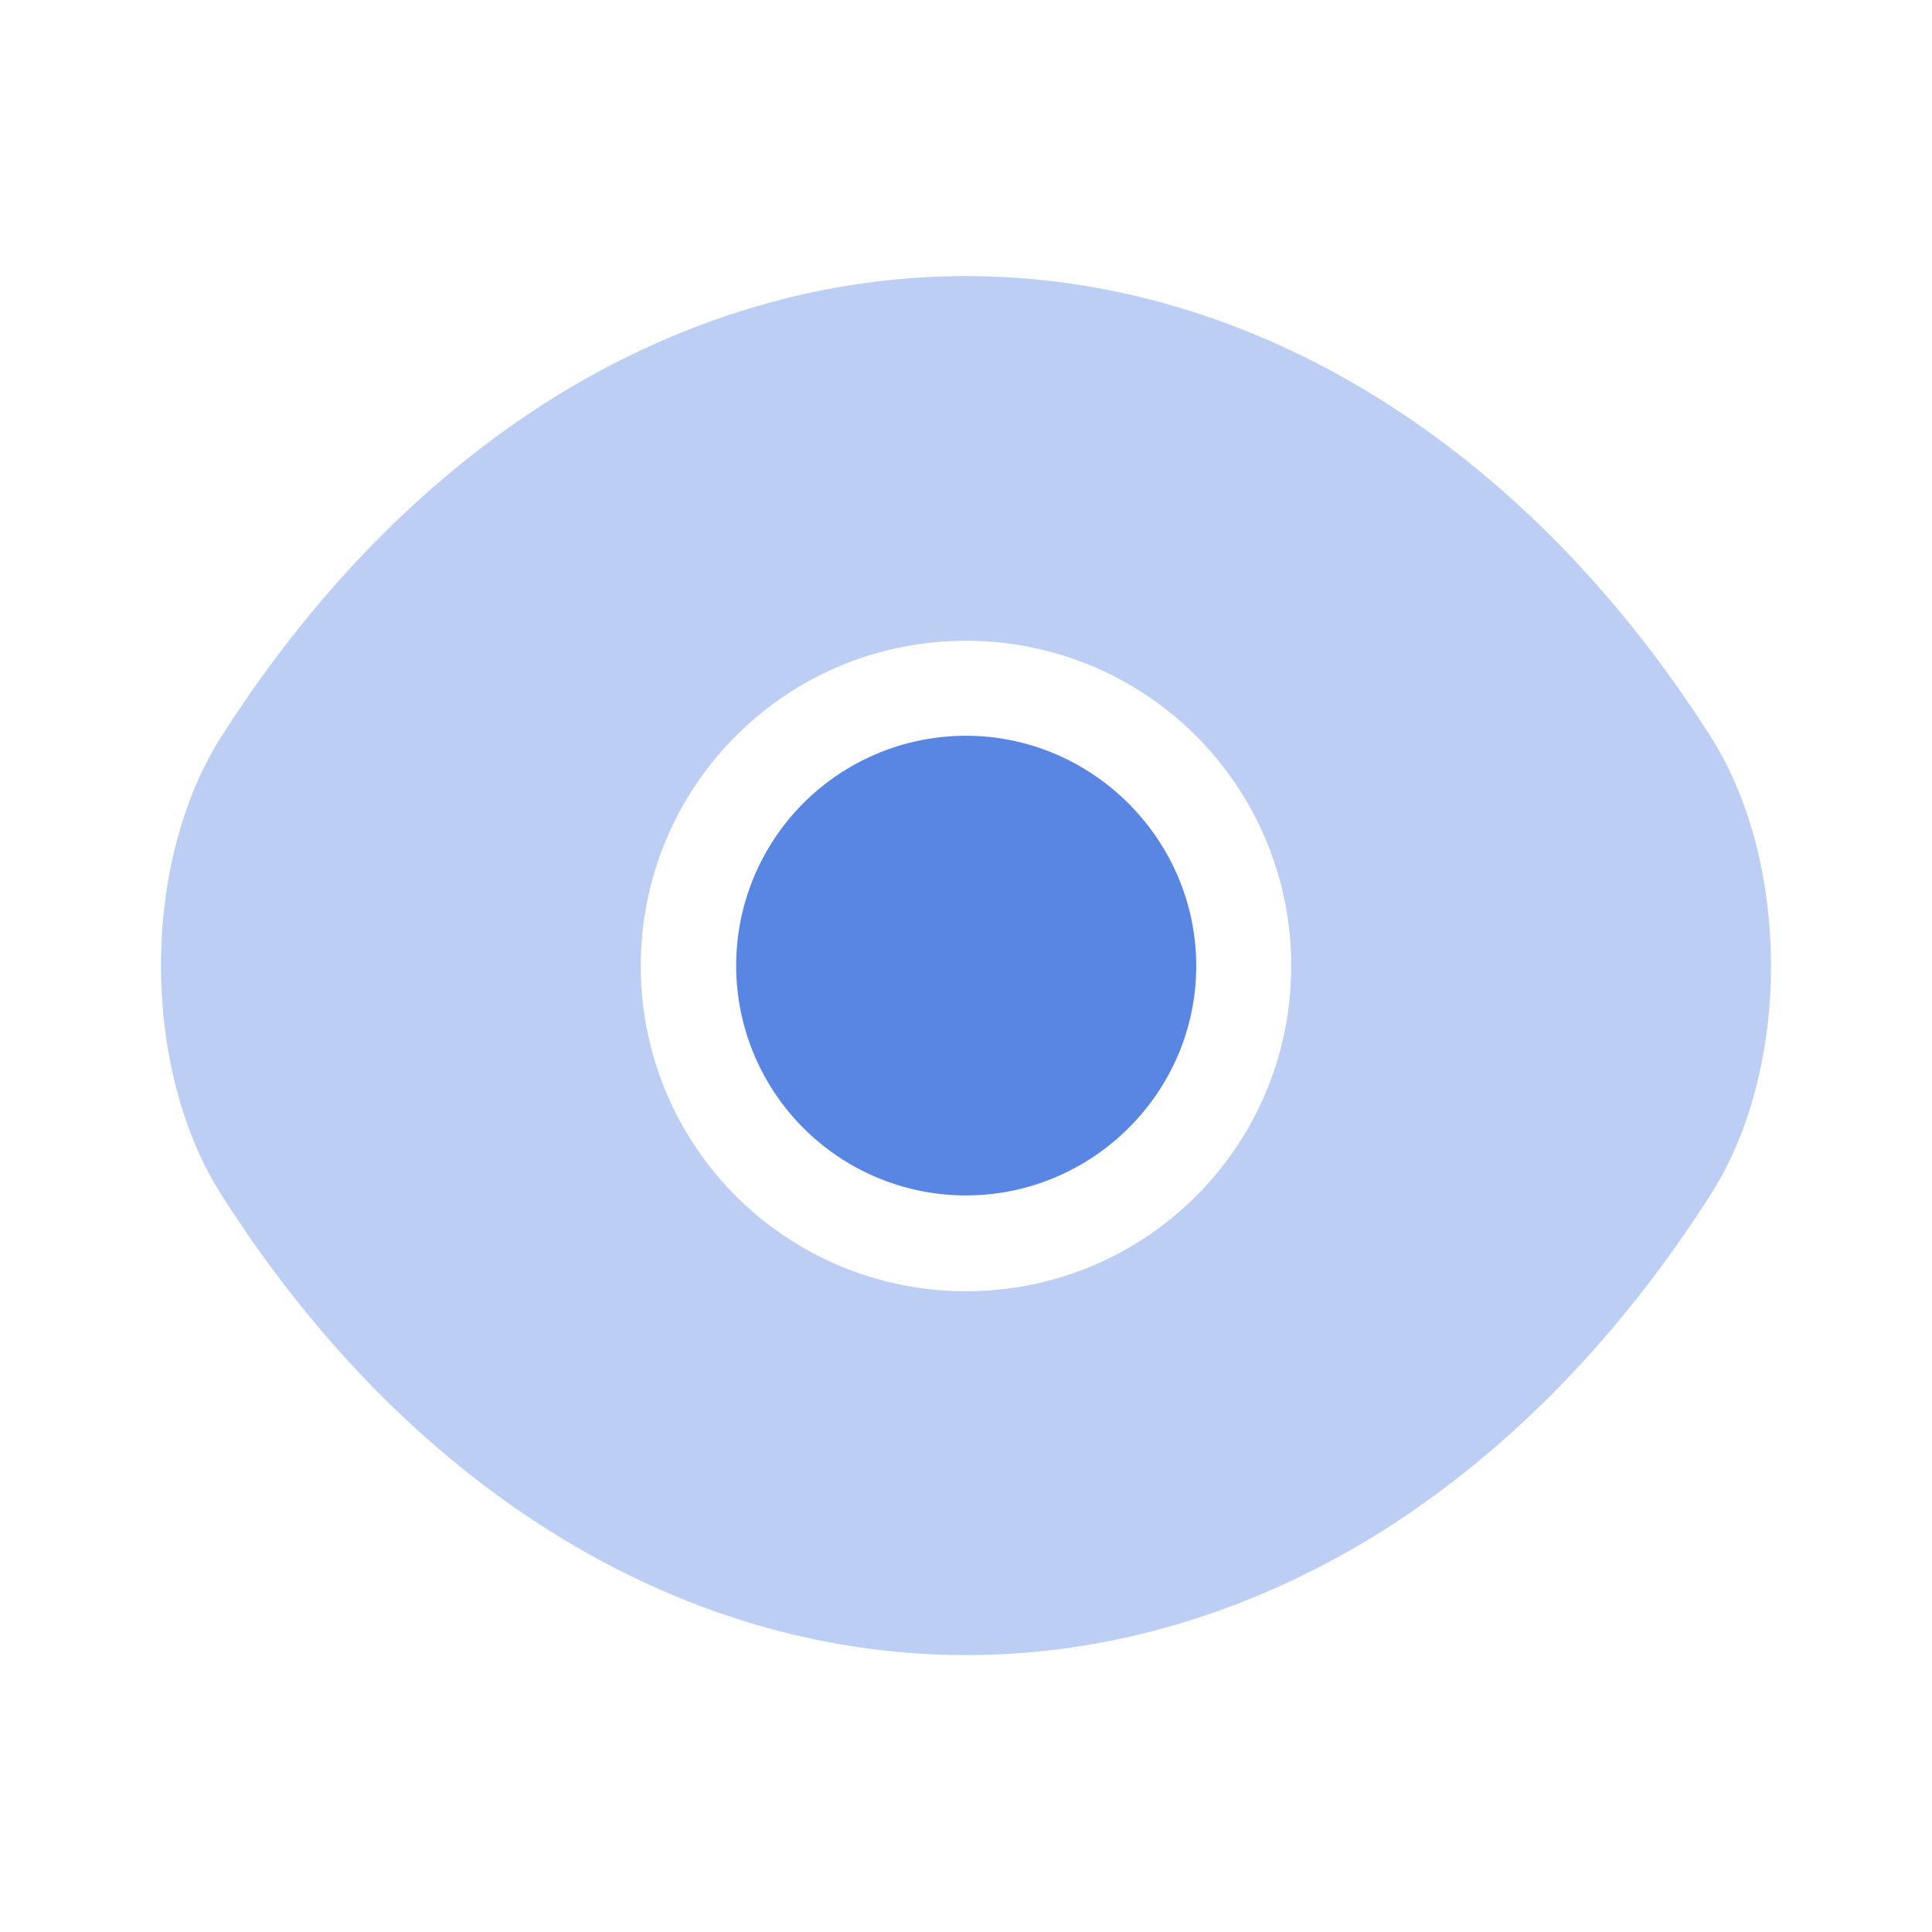 <svg width="48" height="48" fill="none" xmlns="http://www.w3.org/2000/svg"><path opacity=".4" d="M42.5 18.3C37.88 11.04 31.12 6.86 24 6.86c-3.56 0-7.02 1.04-10.18 2.98-3.16 1.96-6 4.82-8.32 8.46-2 3.14-2 8.24 0 11.38 4.62 7.28 11.38 11.44 18.5 11.44 3.56 0 7.02-1.04 10.18-2.98 3.16-1.96 6-4.82 8.32-8.46 2-3.12 2-8.24 0-11.38ZM24 32.08A8.07 8.07 0 0 1 15.92 24c0-4.46 3.6-8.08 8.08-8.08A8.07 8.07 0 0 1 32.08 24c0 4.46-3.6 8.08-8.08 8.08Z" fill="#5886E2"/><path d="M24 18.28a5.71 5.71 0 0 0 0 11.42c3.14 0 5.72-2.56 5.72-5.7s-2.58-5.72-5.72-5.72Z" fill="#5886E2"/></svg>